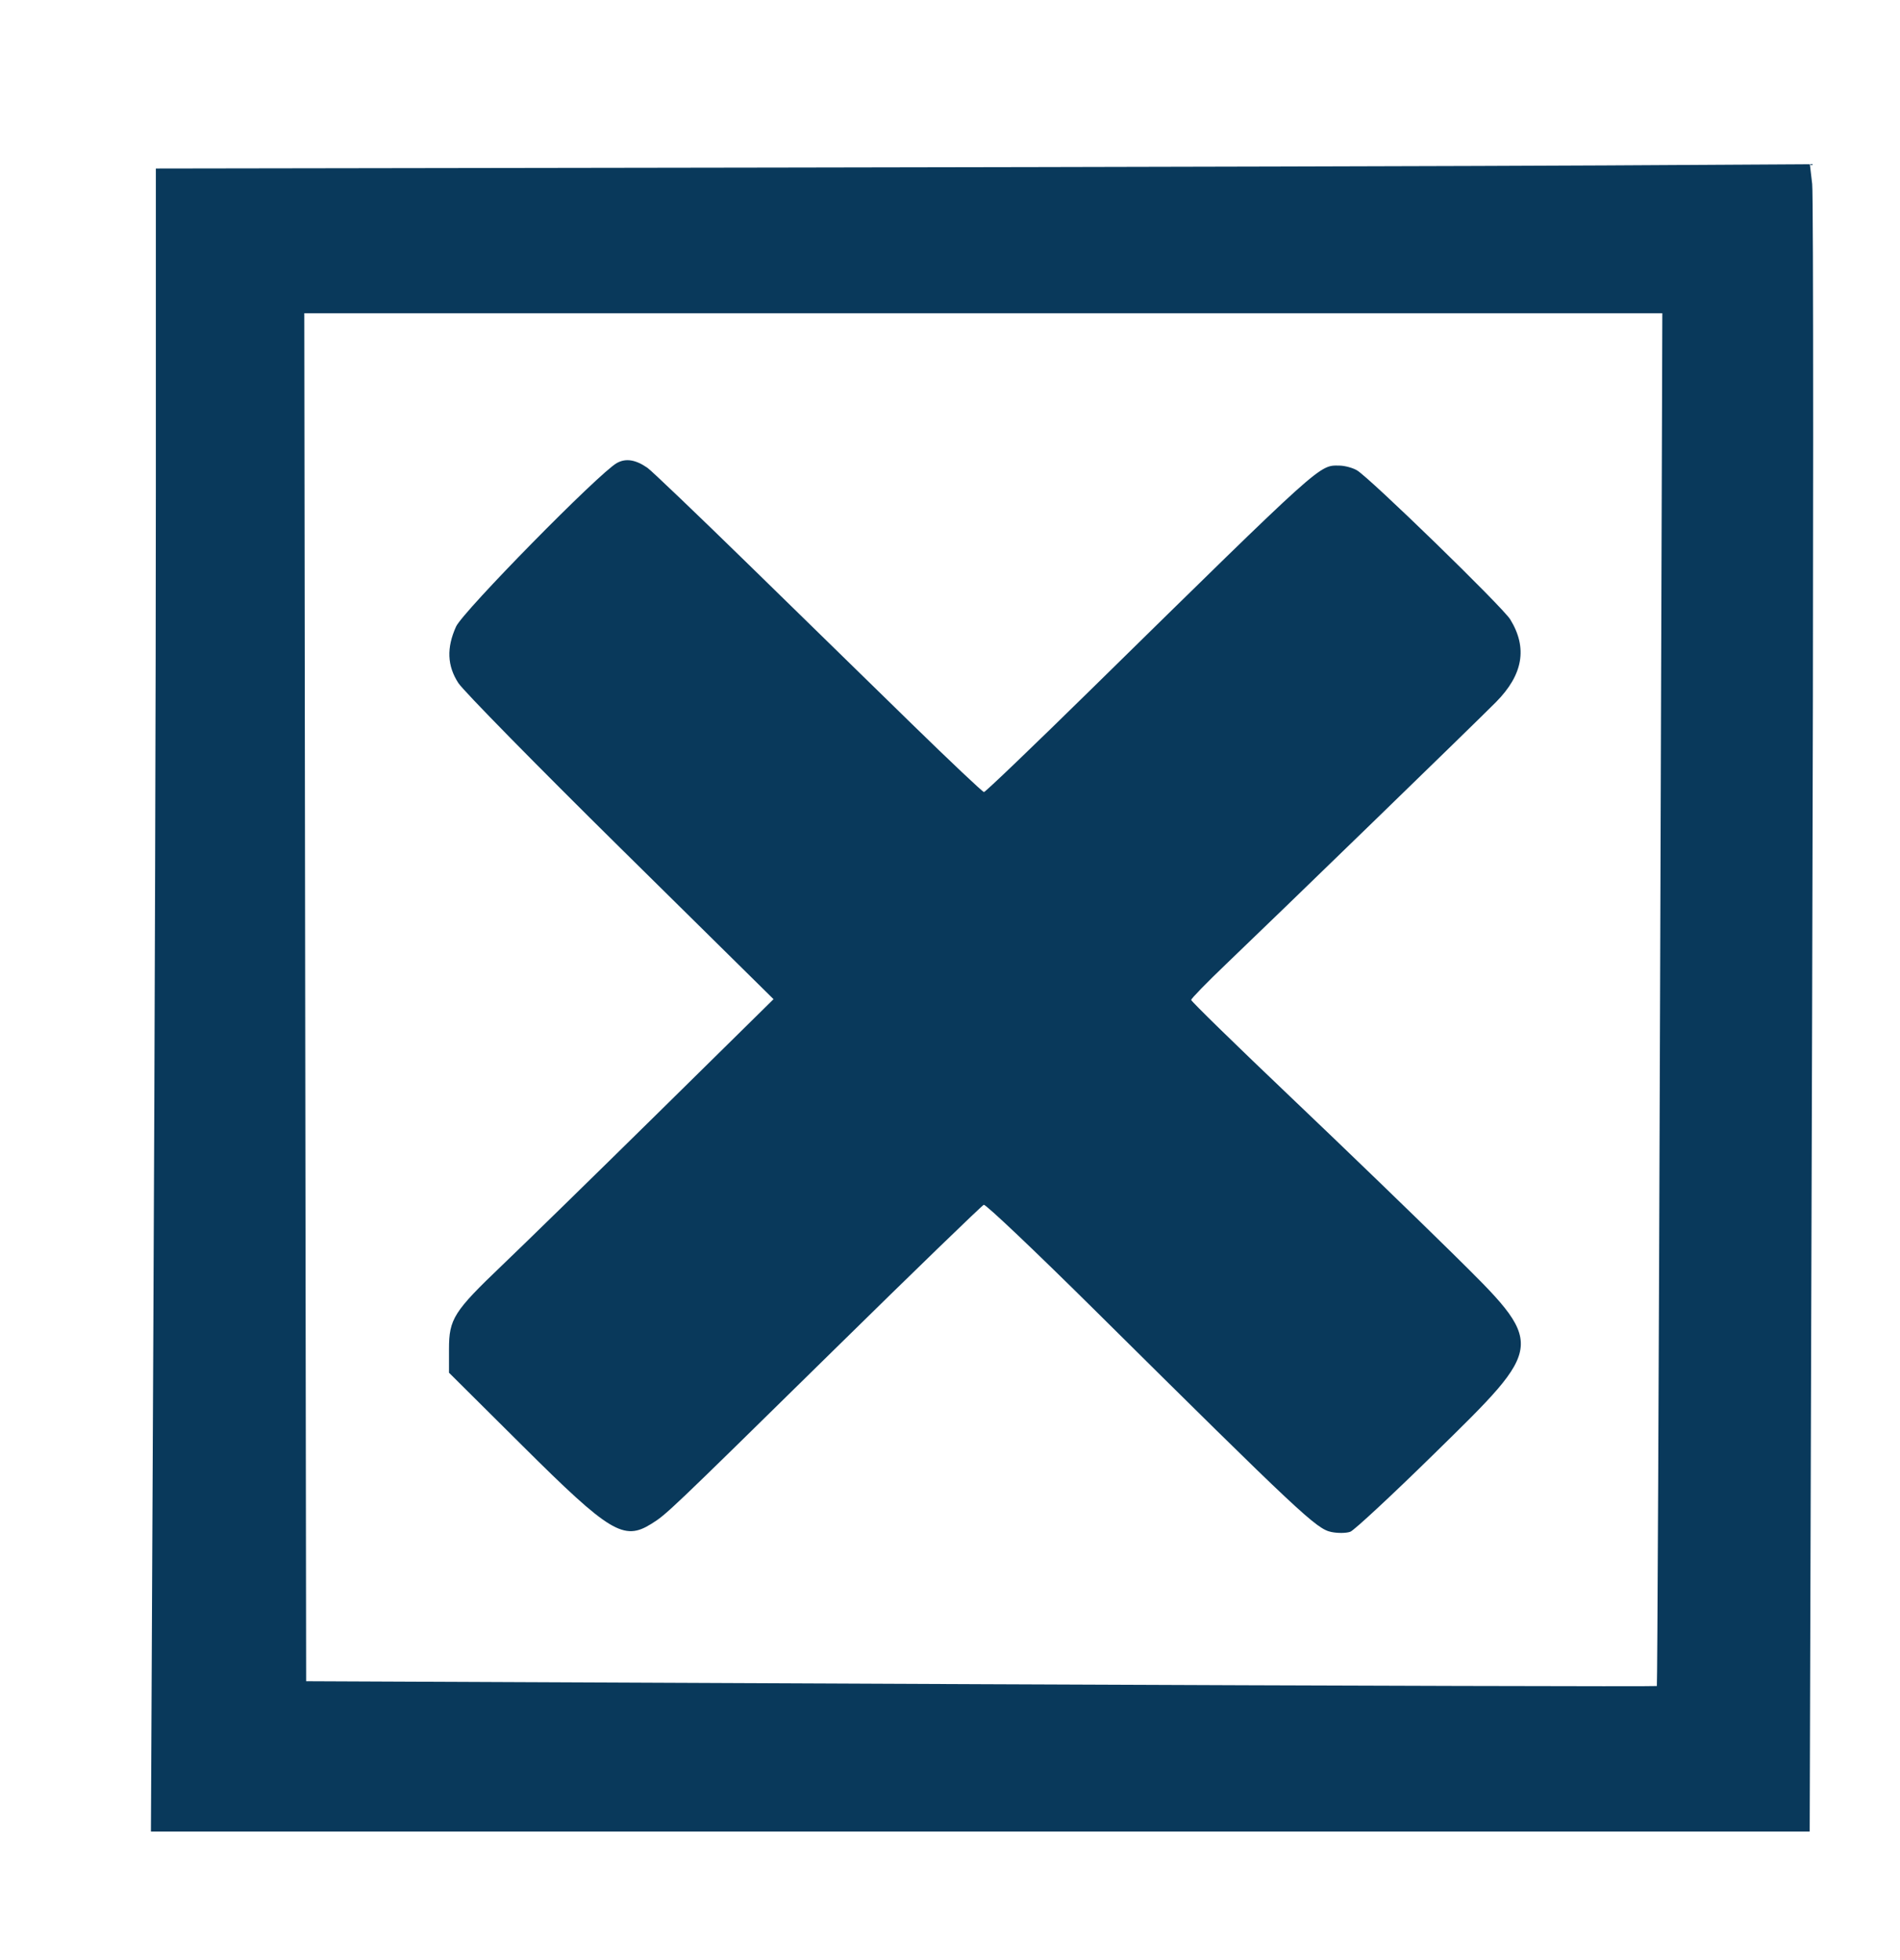 <?xml version="1.0" encoding="UTF-8"?> <svg xmlns="http://www.w3.org/2000/svg" width="32" height="33" viewBox="0 0 32 33" fill="none"><path fill-rule="evenodd" clip-rule="evenodd" d="M13.109 2.821L2.625 2.837V8.295C2.625 11.297 2.606 17.597 2.583 22.295L2.542 30.836H16.511H30.479L30.52 17.133C30.543 9.597 30.543 3.281 30.521 3.098L30.482 2.765L27.038 2.785C25.143 2.796 18.876 2.812 13.109 2.821ZM5.14 16.79L5.156 28.305L16.523 28.355C22.775 28.382 27.897 28.396 27.905 28.386C27.913 28.376 27.938 23.172 27.959 16.821L27.997 5.274H16.561H5.125L5.14 16.79ZM10.39 7.795C10.093 7.959 7.798 10.293 7.681 10.549C7.519 10.907 7.531 11.209 7.72 11.5C7.807 11.633 9.037 12.885 10.453 14.282L13.028 16.822L11.069 18.751C9.991 19.812 8.816 20.959 8.459 21.3C7.641 22.081 7.562 22.205 7.562 22.715V23.111L8.81 24.351C10.27 25.803 10.506 25.945 10.969 25.656C11.226 25.495 11.234 25.488 14.029 22.743C15.394 21.402 16.537 20.296 16.569 20.284C16.601 20.272 17.431 21.06 18.415 22.034C21.918 25.504 22.173 25.743 22.425 25.793C22.534 25.815 22.677 25.813 22.743 25.788C22.808 25.763 23.437 25.179 24.139 24.491C26.053 22.615 26.049 22.667 24.448 21.086C23.873 20.519 22.652 19.34 21.733 18.466C20.814 17.592 20.062 16.858 20.062 16.835C20.062 16.812 20.323 16.544 20.641 16.24C21.516 15.404 24.86 12.159 25.196 11.82C25.652 11.359 25.73 10.908 25.436 10.429C25.308 10.22 23.062 8.037 22.852 7.917C22.779 7.875 22.648 7.84 22.561 7.839C22.213 7.834 22.308 7.749 18.385 11.598C17.411 12.554 16.595 13.336 16.572 13.335C16.55 13.335 16.006 12.821 15.364 12.195C14.722 11.568 13.483 10.359 12.612 9.508C11.74 8.657 10.972 7.923 10.904 7.876C10.705 7.738 10.54 7.712 10.39 7.795Z" fill="#09395B"></path></svg> 